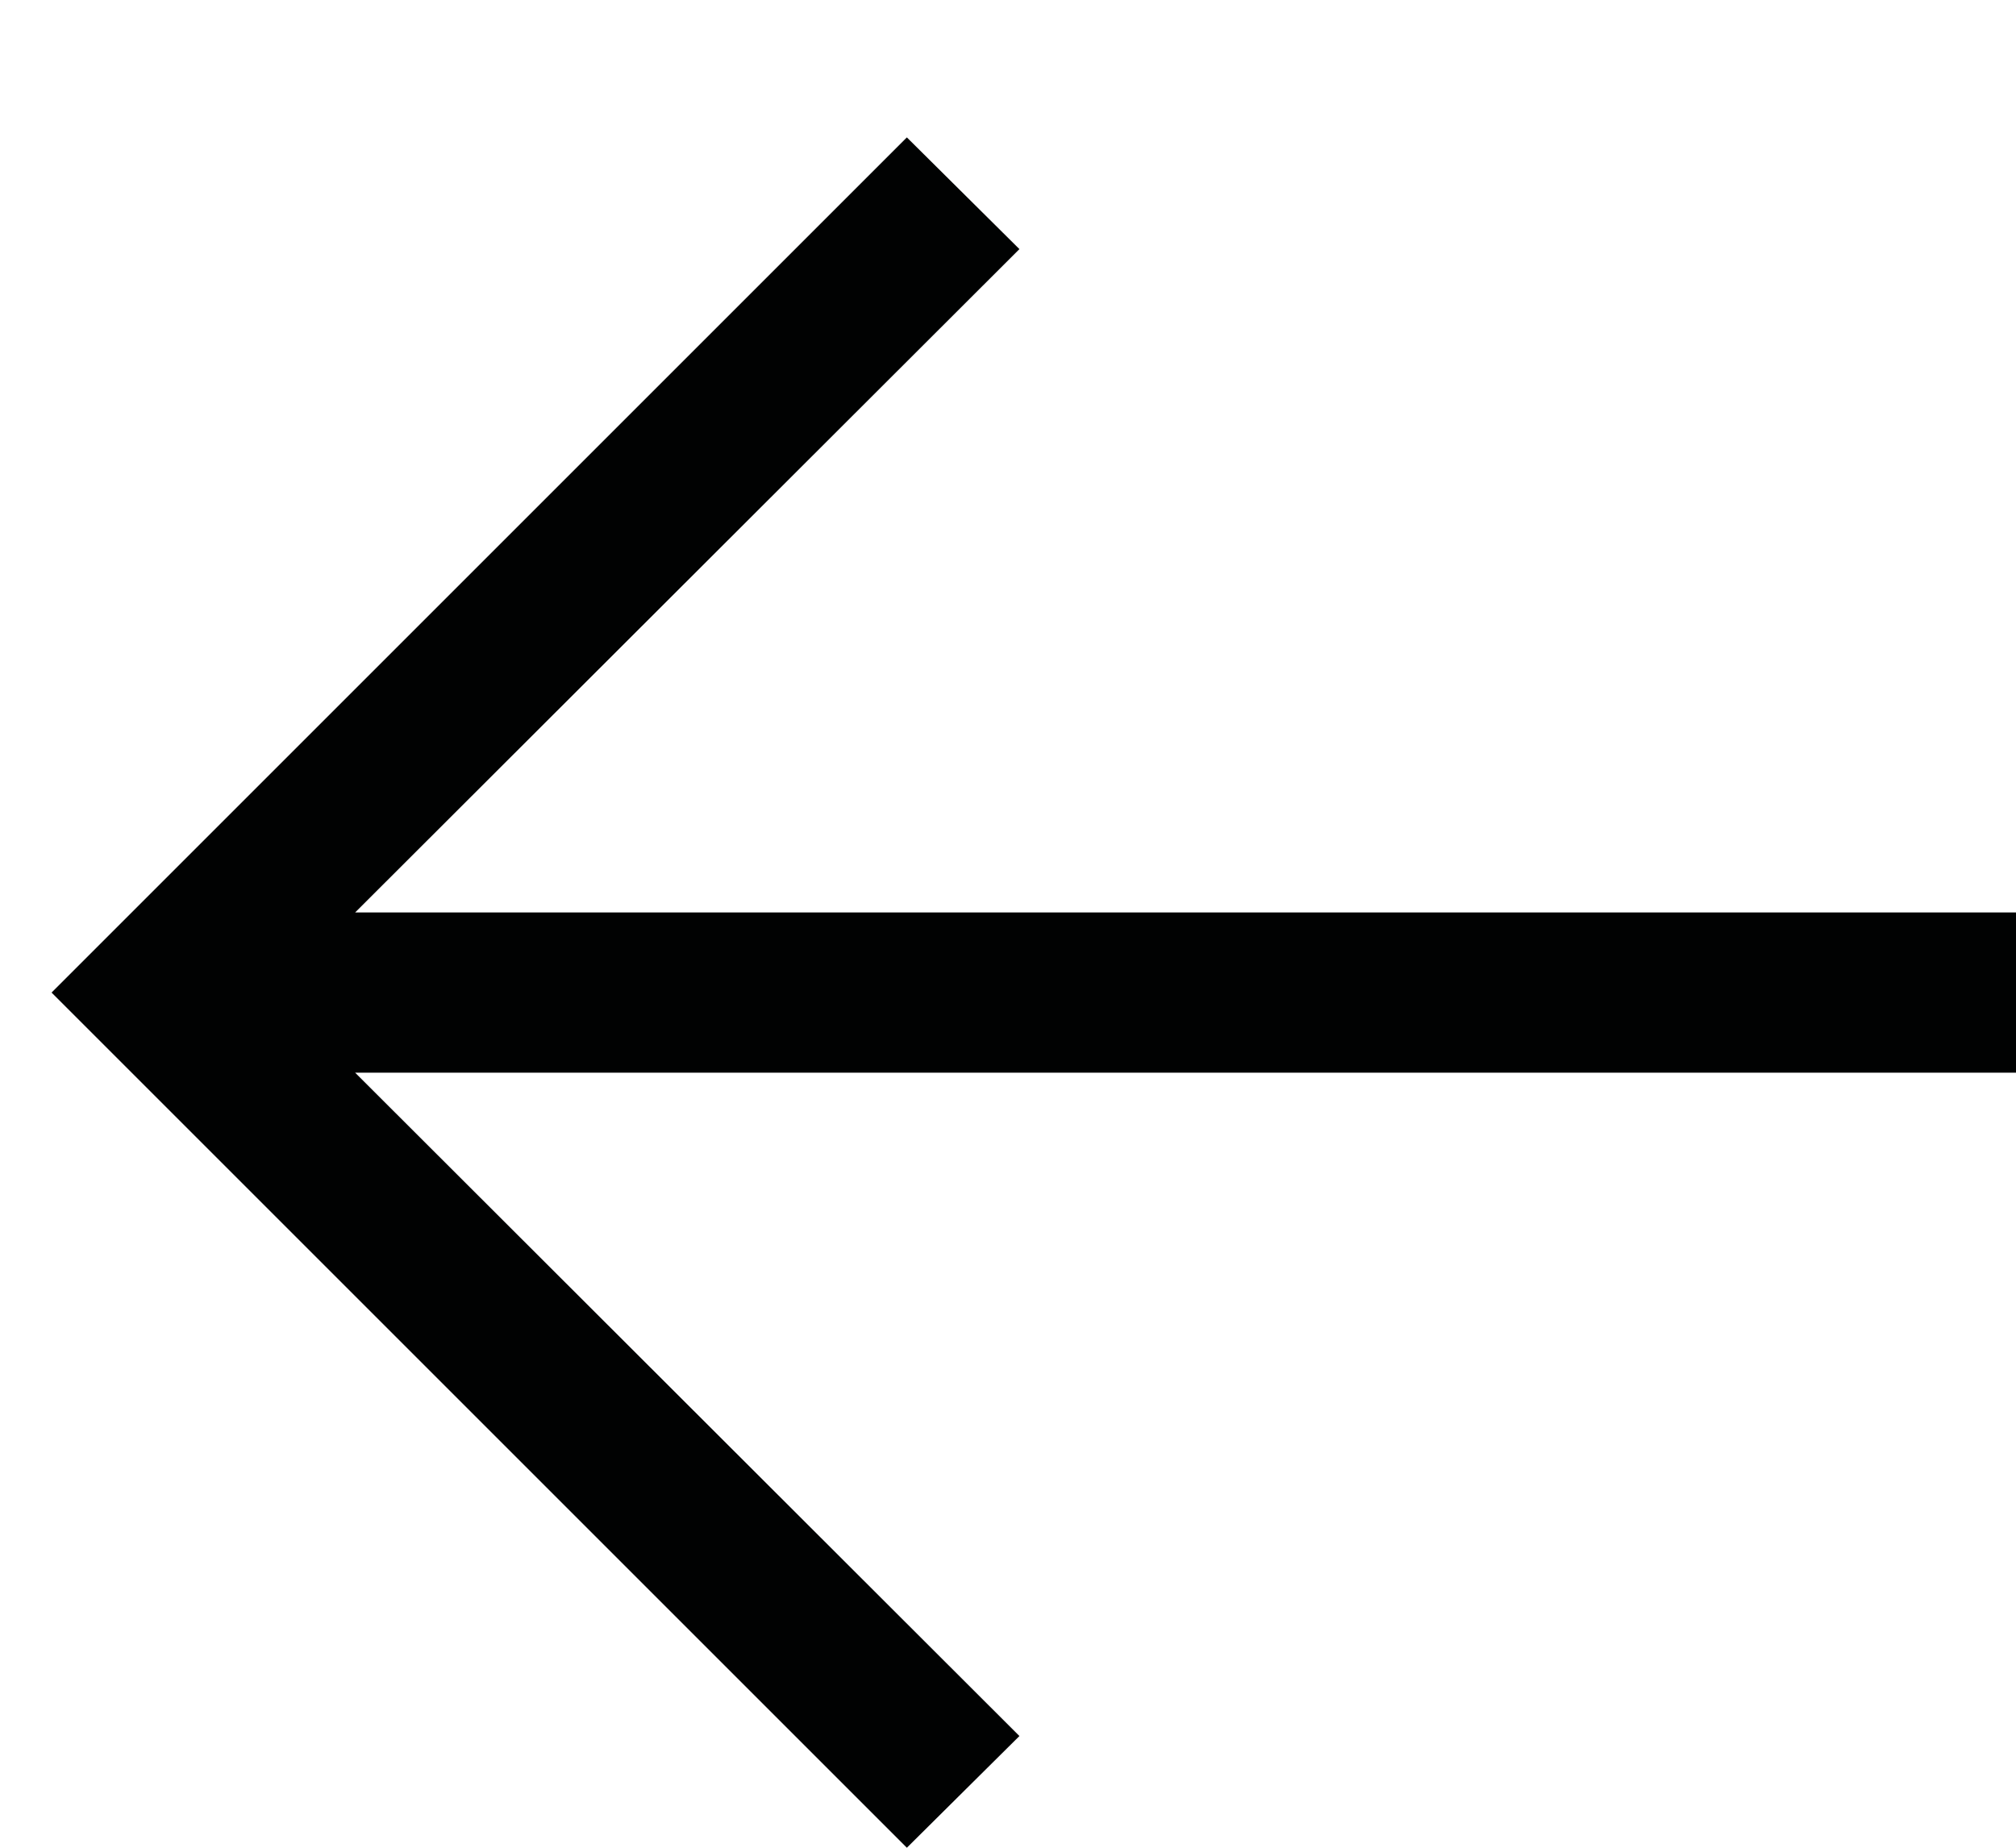 <svg width="12" height="11" viewBox="0 0 12 11" fill="none" xmlns="http://www.w3.org/2000/svg">
<path d="M5.398 11L6.068 10.335L2.114 6.386L12 6.386L12 5.432L2.114 5.432L6.068 1.483L5.398 0.818L0.307 5.909L5.398 11Z" fill="#010202"/>
</svg>
